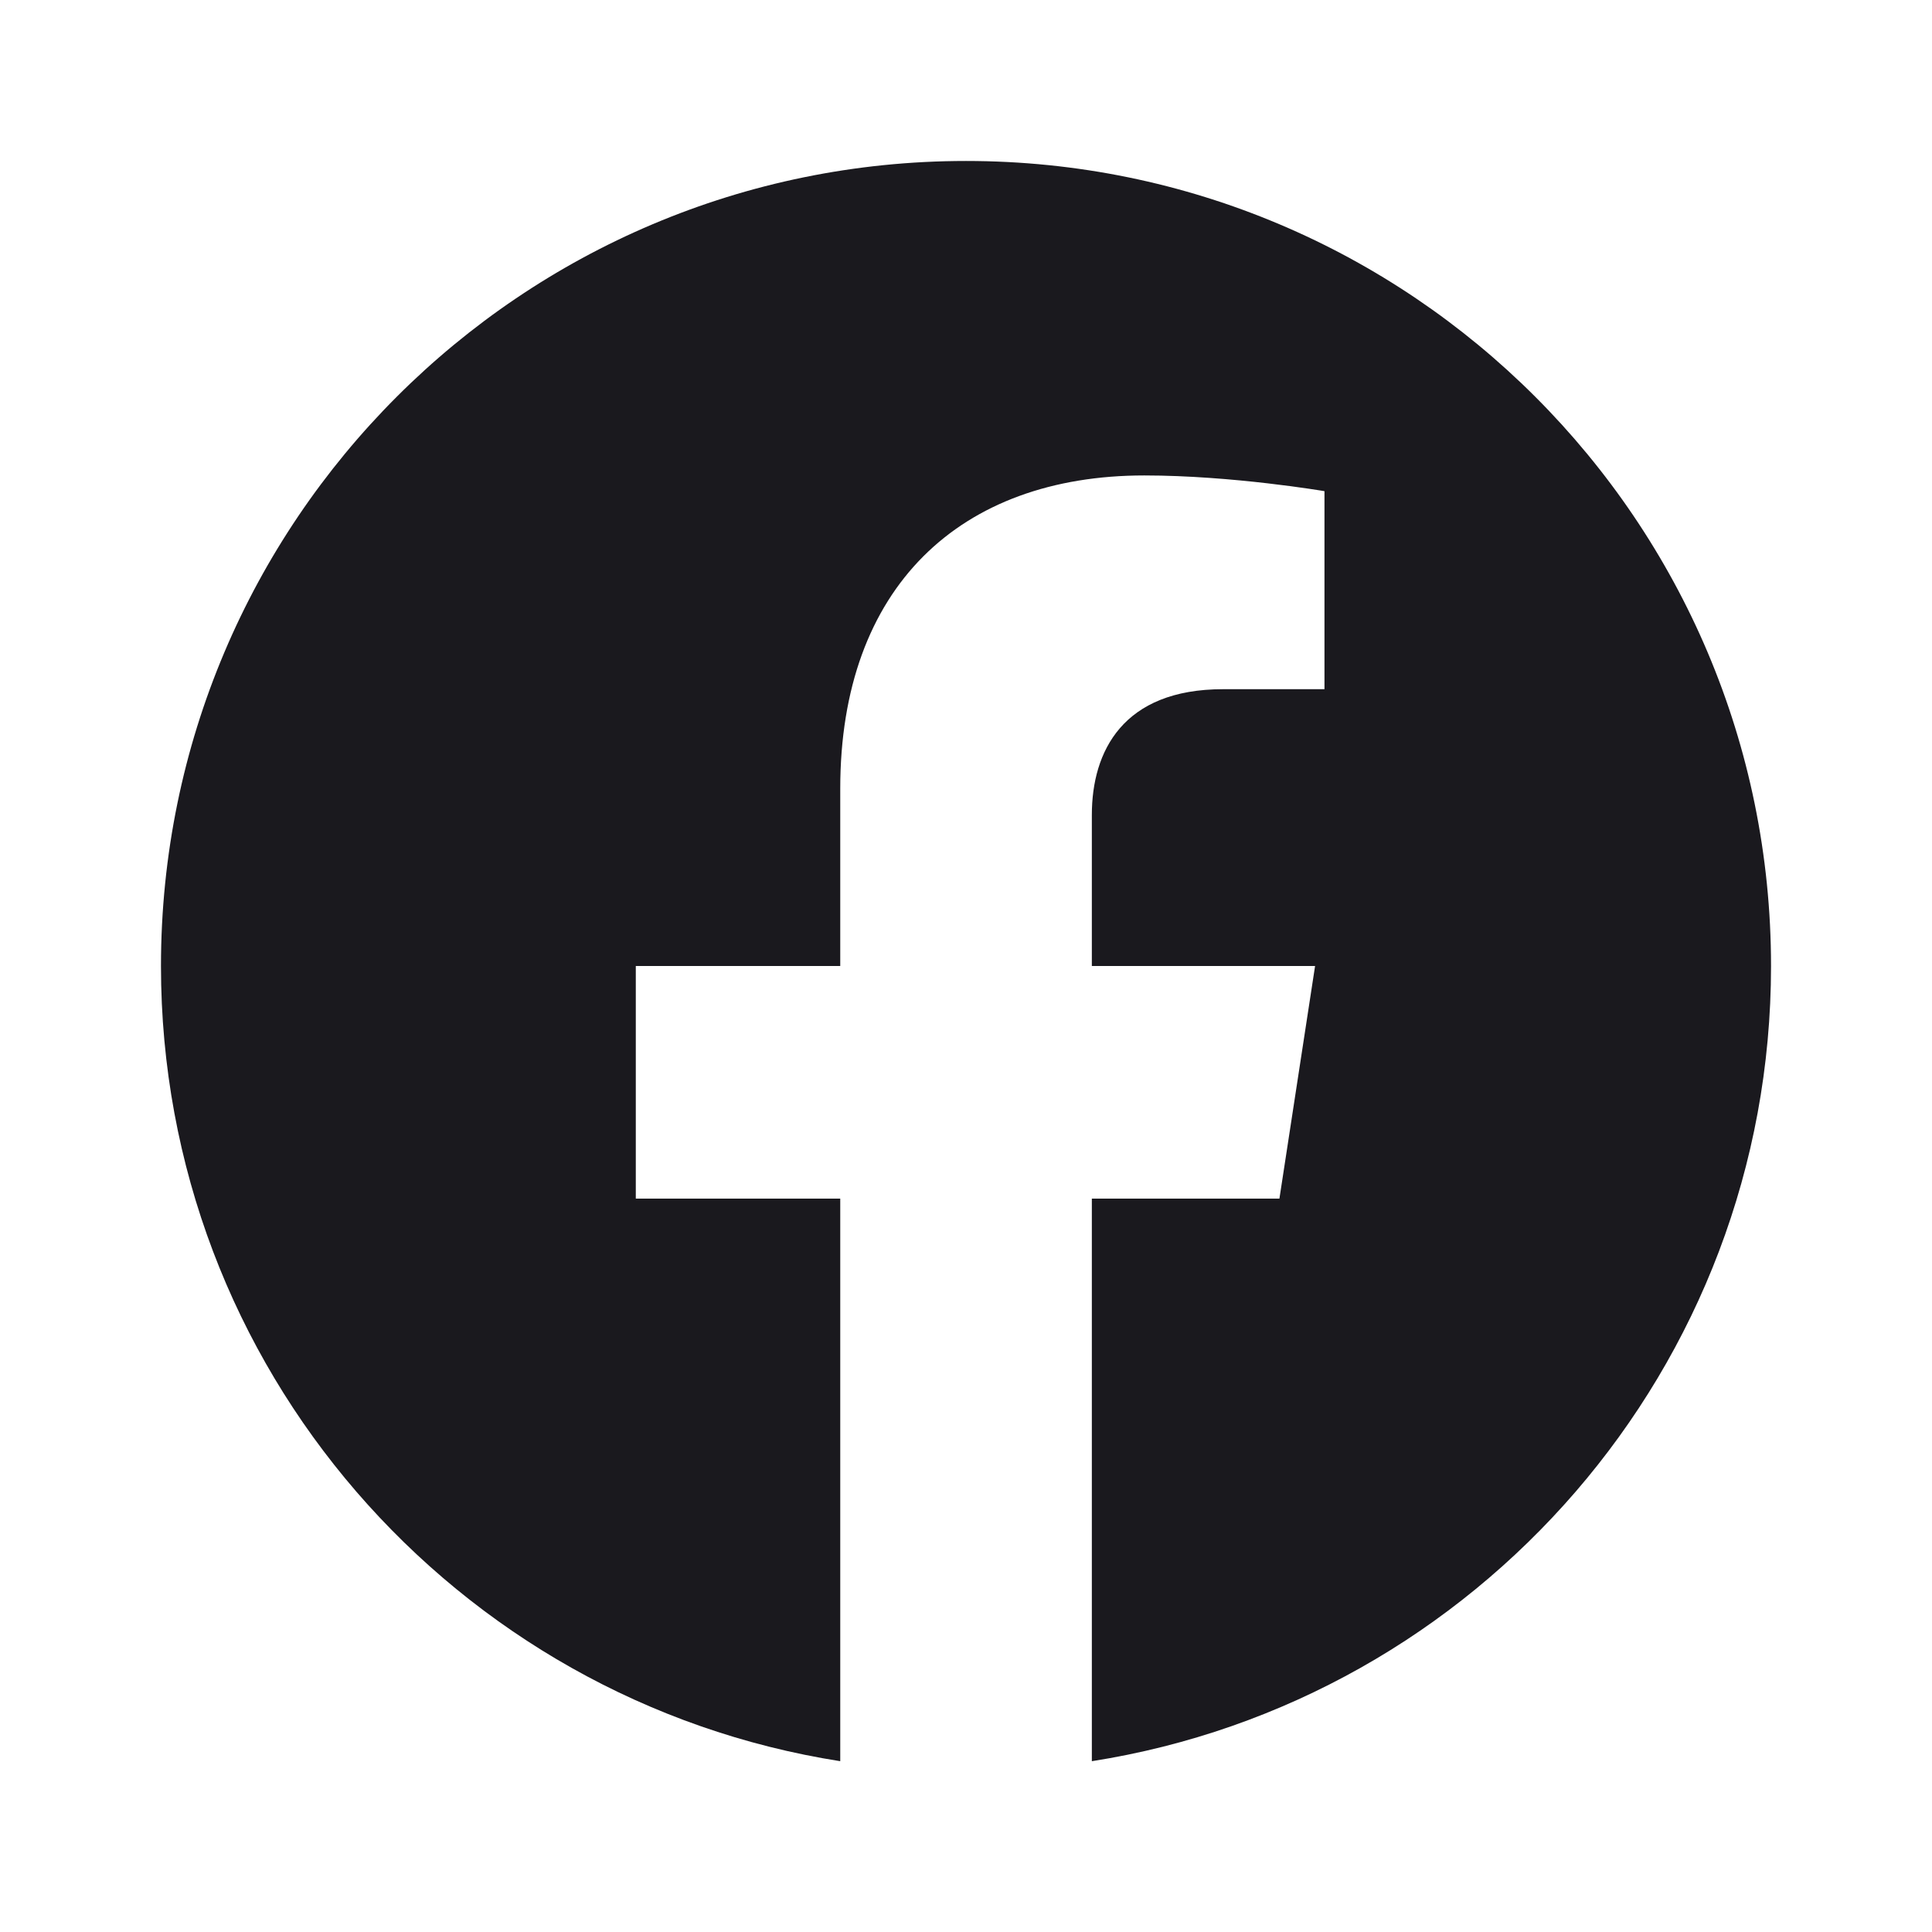<svg width="22" height="22" viewBox="0 0 22 22" fill="none" xmlns="http://www.w3.org/2000/svg">
<g id="ri:facebook-circle-fill">
<path id="Vector" d="M11 1.833C5.937 1.833 1.833 5.937 1.833 11C1.833 15.575 5.186 19.367 9.568 20.055V13.649H7.24V11H9.568V8.98C9.568 6.683 10.936 5.414 13.03 5.414C14.033 5.414 15.082 5.593 15.082 5.593V7.848H13.927C12.787 7.848 12.433 8.555 12.433 9.28V11H14.975L14.569 13.649H12.433V20.055C16.814 19.368 20.167 15.574 20.167 11C20.167 5.937 16.063 1.833 11 1.833Z" fill="#1A191E"/>
</g>
</svg>
